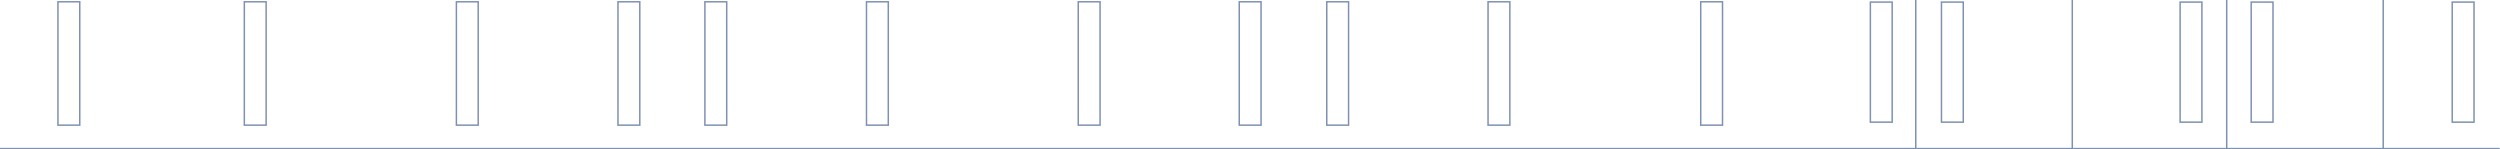 <?xml version="1.0" encoding="utf-8"?>
<!-- Generator: Adobe Illustrator 26.5.0, SVG Export Plug-In . SVG Version: 6.00 Build 0)  -->
<svg version="1.1" id="Vrstva_1" xmlns="http://www.w3.org/2000/svg" xmlns:xlink="http://www.w3.org/1999/xlink" x="0px" y="0px"
	 viewBox="0 0 837 50" style="enable-background:new 0 0 837 50;" xml:space="preserve">
<style type="text/css">
	.st0{fill:none;stroke:#7E91B1;stroke-width:0.5;stroke-miterlimit:10;}
	.st1{fill:#7E91B1;}
</style>
<g>
	<line class="st0" x1="641.4" y1="0" x2="641.4" y2="50"/>
	<line class="st0" x1="693.8" y1="0" x2="693.8" y2="50"/>
	<line class="st0" x1="745.5" y1="0" x2="745.5" y2="50"/>
	<line class="st0" x1="797.9" y1="0" x2="797.9" y2="50"/>
</g>
<g>
	<rect x="-0.1" y="49.5" class="st1" width="837" height="0.5"/>
</g>
<g>
	<rect x="569.4" y="0.6" class="st0" width="7.3" height="41.3"/>
	<rect x="498.2" y="0.6" class="st0" width="7.3" height="41.3"/>
	<rect x="444.2" y="0.6" class="st0" width="7.3" height="41.3"/>
	<rect x="414.9" y="0.6" class="st0" width="7.3" height="41.3"/>
	<rect x="361" y="0.6" class="st0" width="7.3" height="41.3"/>
	<rect x="290.1" y="0.6" class="st0" width="7.3" height="41.3"/>
	<rect x="206.9" y="0.6" class="st0" width="7.3" height="41.3"/>
	<rect x="236" y="0.6" class="st0" width="7.3" height="41.3"/>
	<rect x="152.8" y="0.6" class="st0" width="7.3" height="41.3"/>
	<rect x="81.8" y="0.6" class="st0" width="7.3" height="41.3"/>
	<rect x="19.4" y="0.6" class="st0" width="7.3" height="41.3"/>
</g>
<g>
	<rect x="821" y="0.7" class="st0" width="7.3" height="40.2"/>
	<rect x="753.7" y="0.7" class="st0" width="7.3" height="40.2"/>
	<rect x="729.9" y="0.7" class="st0" width="7.3" height="40.2"/>
	<rect x="650" y="0.7" class="st0" width="7.3" height="40.2"/>
	<rect x="626.2" y="0.7" class="st0" width="7.3" height="40.2"/>
</g>
</svg>
